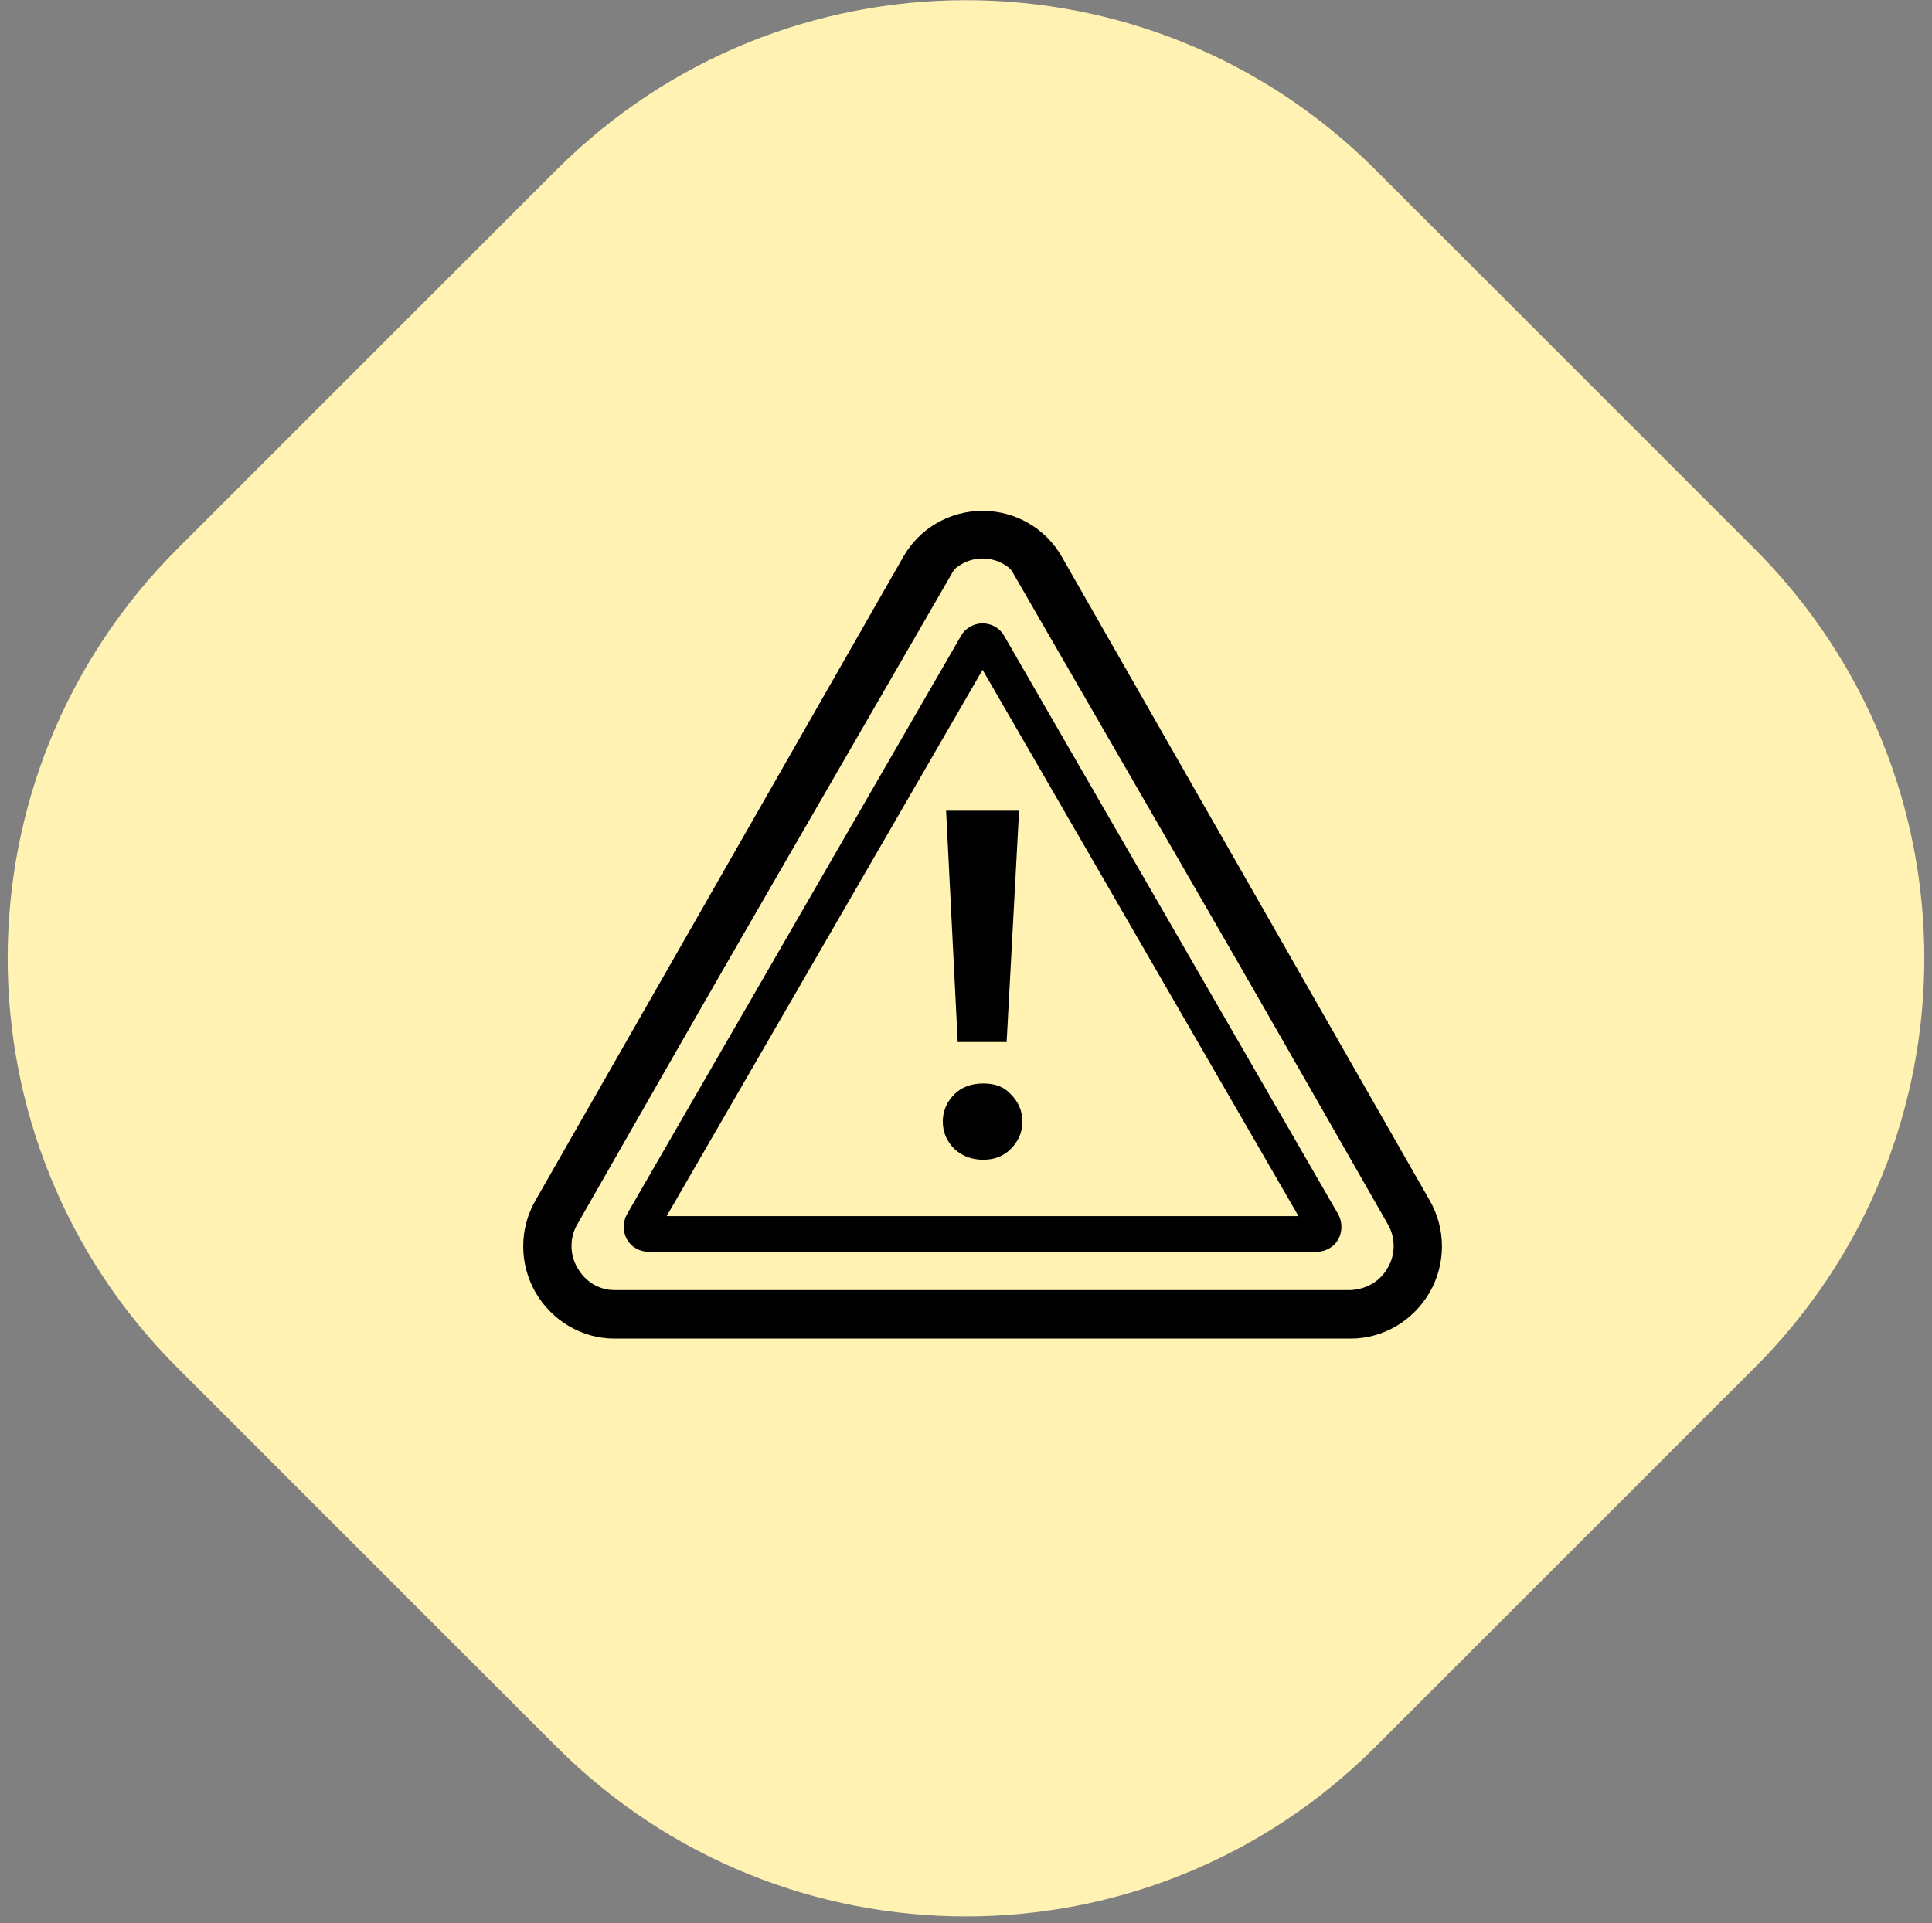 <?xml version="1.0" encoding="utf-8"?>
<!-- Generator: Adobe Illustrator 27.8.0, SVG Export Plug-In . SVG Version: 6.00 Build 0)  -->
<svg version="1.1" id="Layer_1" xmlns="http://www.w3.org/2000/svg" xmlns:xlink="http://www.w3.org/1999/xlink" x="0px" y="0px"
	 viewBox="0 0 233 232" style="enable-background:new 0 0 233 232;" xml:space="preserve">
<rect x="0" y="0" width="233" height="232" fill="#808080" stroke="none"/>
<style type="text/css">
	.st0{fill:#FFF2B2;}
	.st1{stroke:#000000;stroke-width:0.75;}
</style>
<path class="st0" d="M165.9,20.5l45.7,45.7c27.3,27.3,27.3,71.5,0,98.8l-45.7,45.7c-27.3,27.3-71.5,27.3-98.8,0L21.4,165
	c-27.3-27.3-27.3-71.5,0-98.8l45.7-45.7C94.4-6.8,138.6-6.8,165.9,20.5z"/>
<path class="st1" d="M64.9,155.7L64.9,155.7c1.9,3.3,5.4,5.4,9.2,5.4h0h88.8l0,0c3.8,0,7.3-2.1,9.2-5.4c1.9-3.3,1.9-7.4,0-10.7
	c0,0,0,0,0,0l-44.4-77.7c0,0,0,0,0,0c-1.9-3.3-5.4-5.3-9.2-5.3c-3.8,0-7.3,2-9.2,5.3c0,0,0,0,0,0L64.9,145c0,0,0,0,0,0
	C63,148.3,63,152.4,64.9,155.7z M69.3,147.5L69.3,147.5l44.4-77.7l0,0c1-1.7,2.8-2.8,4.8-2.8c2,0,3.8,1.1,4.8,2.8v0l0,0l44.4,77.7
	l0,0c1,1.7,1,3.9,0,5.6c-1,1.8-2.8,2.8-4.8,2.9H74.1c-2,0-3.8-1.1-4.8-2.9C68.3,151.4,68.3,149.2,69.3,147.5z"/>
<path d="M114.1,97.8h8.8l-1.5,27.9h-5.9L114.1,97.8z M118.6,139.9c-1.4,0-2.5-0.4-3.5-1.3c-0.9-0.9-1.4-2-1.4-3.3s0.5-2.4,1.4-3.3
	c0.9-0.9,2.1-1.3,3.5-1.3c1.4,0,2.5,0.4,3.3,1.3c0.9,0.9,1.4,2,1.4,3.3s-0.5,2.4-1.4,3.3C121,139.5,119.9,139.9,118.6,139.9z"/>
<path d="M121.1,76.7c-0.5-0.9-1.5-1.5-2.6-1.5c-1.1,0-2.1,0.6-2.6,1.5l-40.3,69.8c-0.5,0.9-0.5,2.1,0,3c0.5,0.9,1.5,1.5,2.6,1.5
	h80.6c1.1,0,2.1-0.6,2.6-1.5c0.5-0.9,0.5-2.1,0-3L121.1,76.7z M80.4,146.7l38.1-65.9l38.1,65.9H80.4z"/>
<path d="M172.3,147.4l-46.5-80.5c-1.5-2.6-4.2-4.2-7.3-4.2c-3,0-5.8,1.6-7.3,4.2l-46.5,80.5c-1.5,2.6-1.5,5.8,0,8.4
	c1.5,2.6,4.2,4.2,7.3,4.2h93c3,0,5.8-1.6,7.3-4.2C173.8,153.1,173.8,150,172.3,147.4z M168.5,153.6c-0.7,1.3-2.1,2.1-3.6,2.1H72
	c-1.5,0-2.8-0.8-3.6-2.1c-0.7-1.3-0.7-2.8,0-4.1L114.9,69c0.7-1.3,2.1-2.1,3.6-2.1c1.5,0,2.8,0.8,3.6,2.1l46.5,80.5
	C169.3,150.8,169.3,152.3,168.5,153.6z"/>
</svg>
